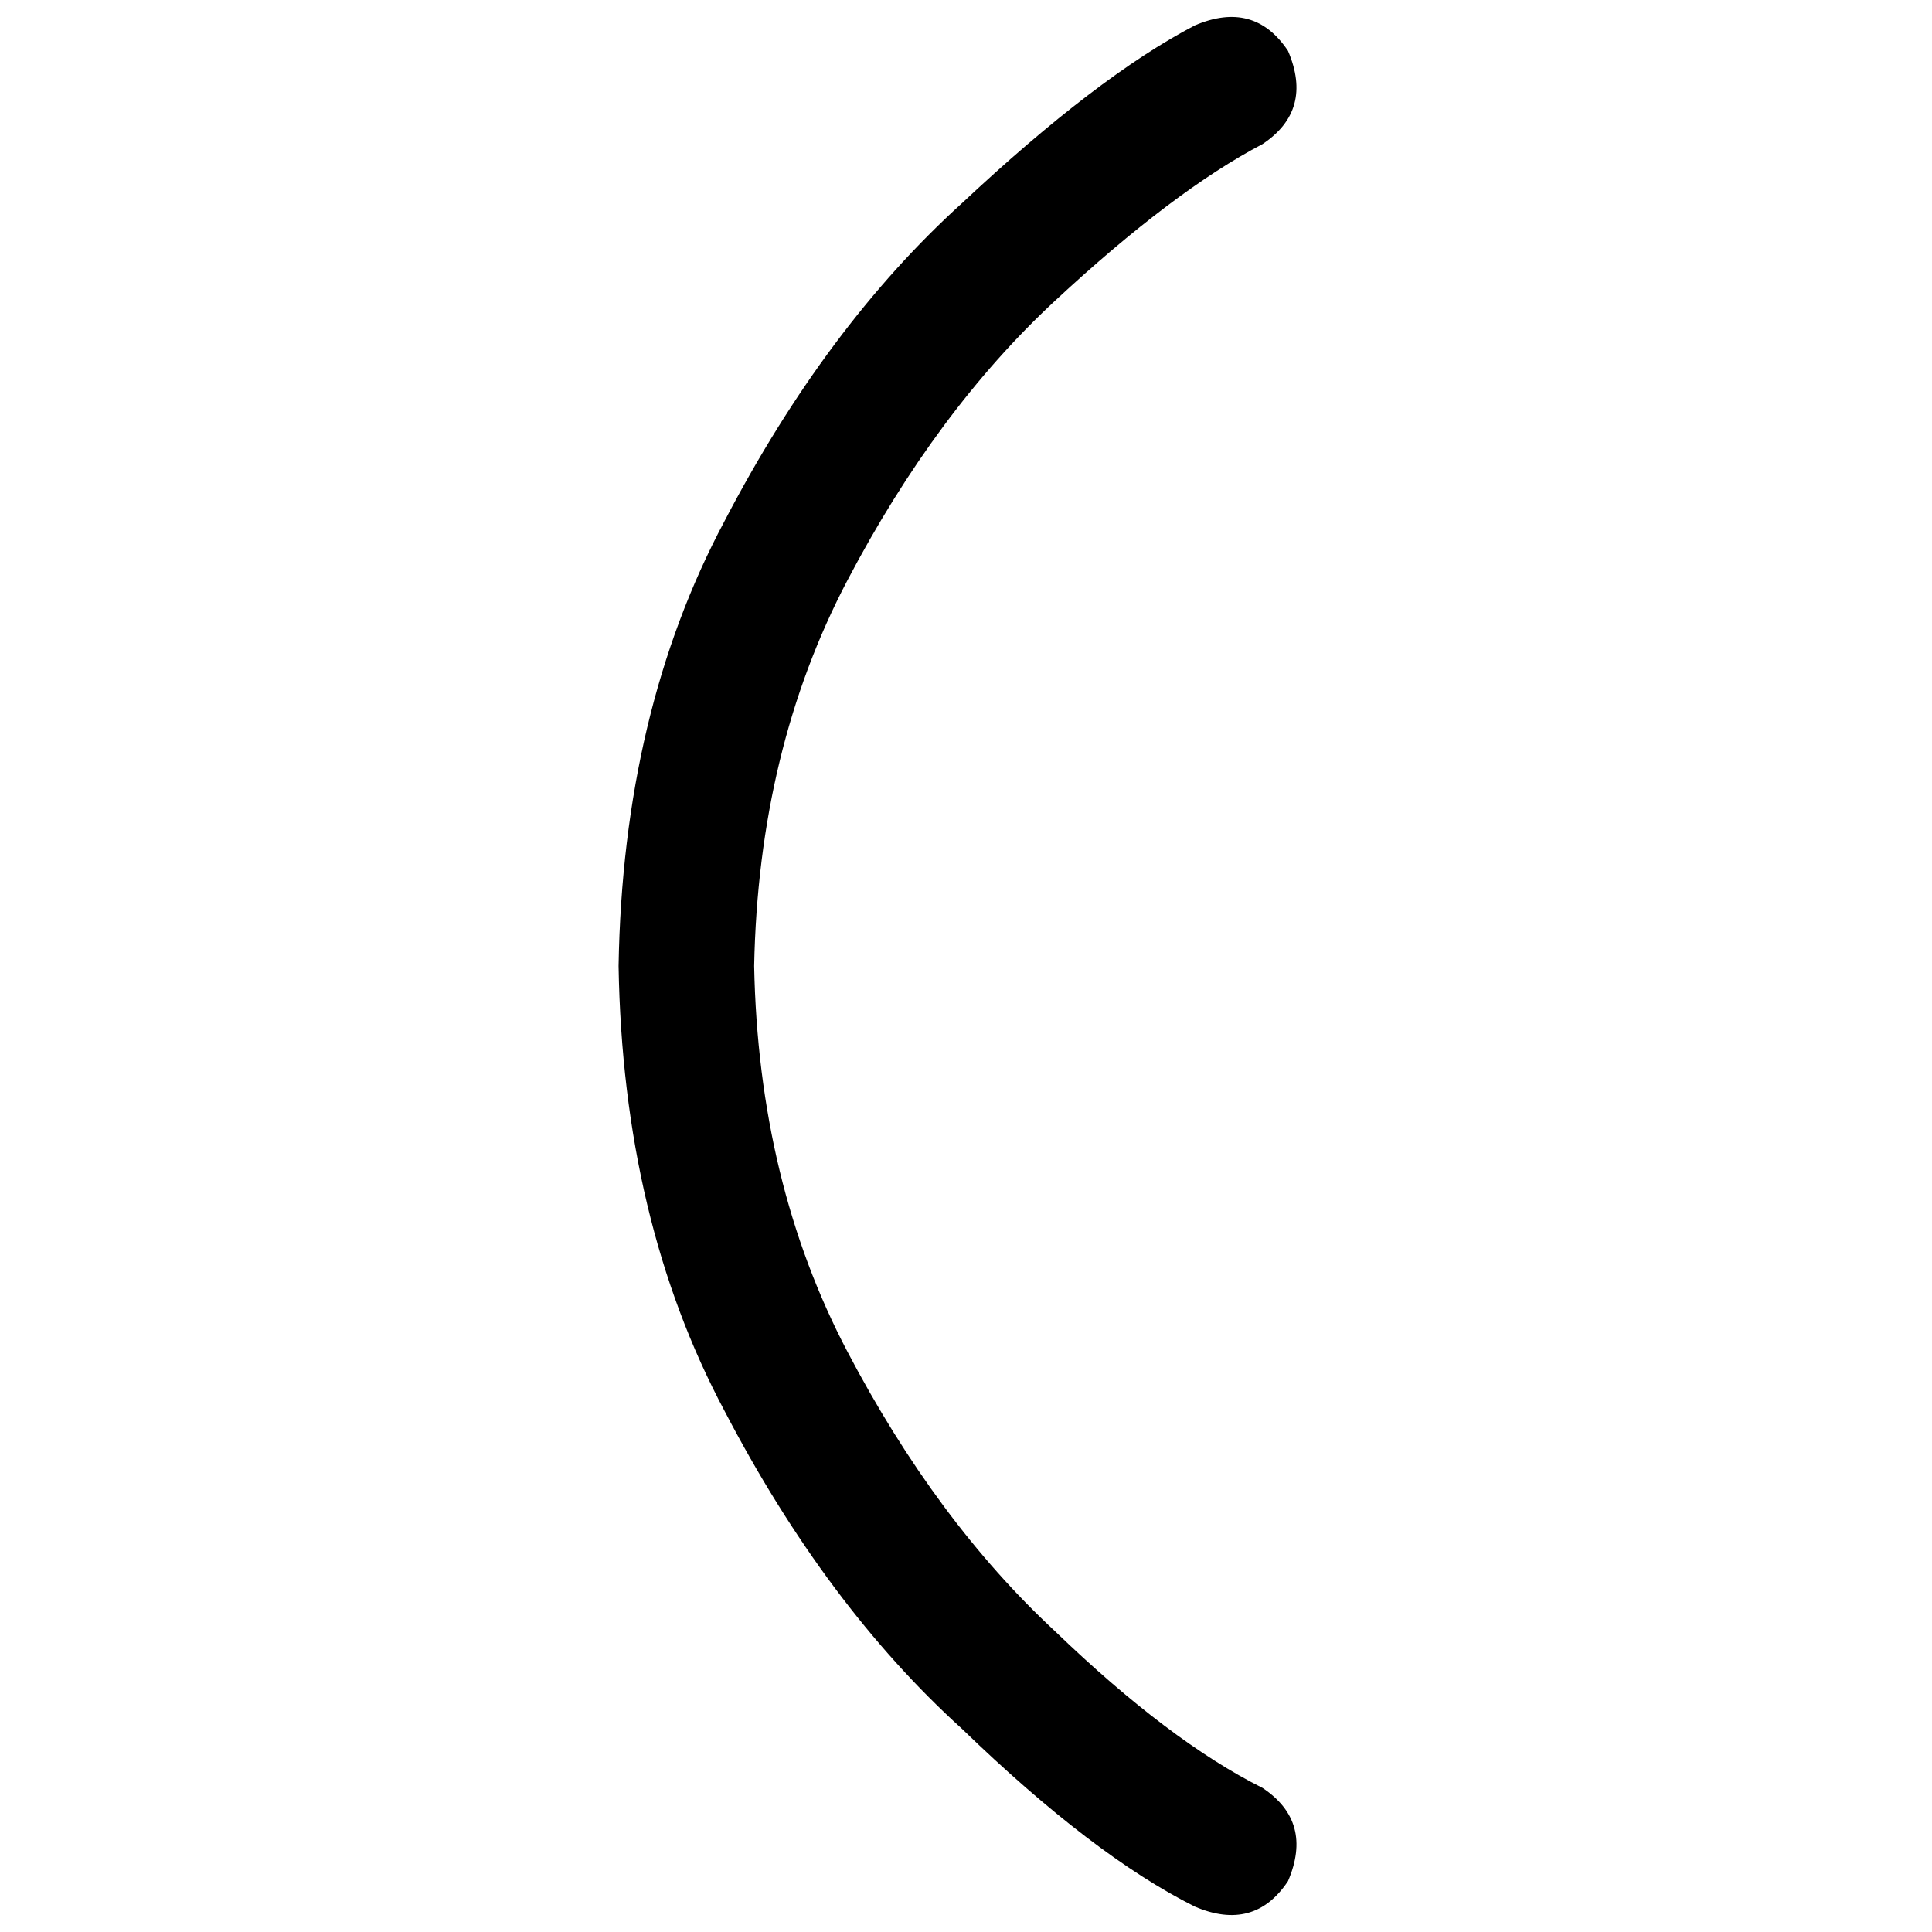 <svg xmlns="http://www.w3.org/2000/svg" viewBox="0 0 512 512">
  <path d="M 341.333 13.474 Q 348.07 29.193 334.596 38.175 Q 311.018 50.526 279.579 79.719 Q 248.14 108.912 224.561 153.825 Q 200.982 198.737 199.86 256 Q 200.982 313.263 224.561 358.175 Q 248.14 403.088 279.579 432.281 Q 309.895 461.474 334.596 473.825 Q 348.07 482.807 341.333 498.526 Q 332.351 512 316.632 505.263 Q 289.684 491.789 254.877 458.105 Q 218.947 425.544 192 373.895 Q 165.053 323.368 163.93 256 Q 165.053 188.632 192 138.105 Q 218.947 86.456 254.877 53.895 Q 290.807 20.211 316.632 6.737 Q 332.351 0 341.333 13.474 L 341.333 13.474 Z" />
</svg>